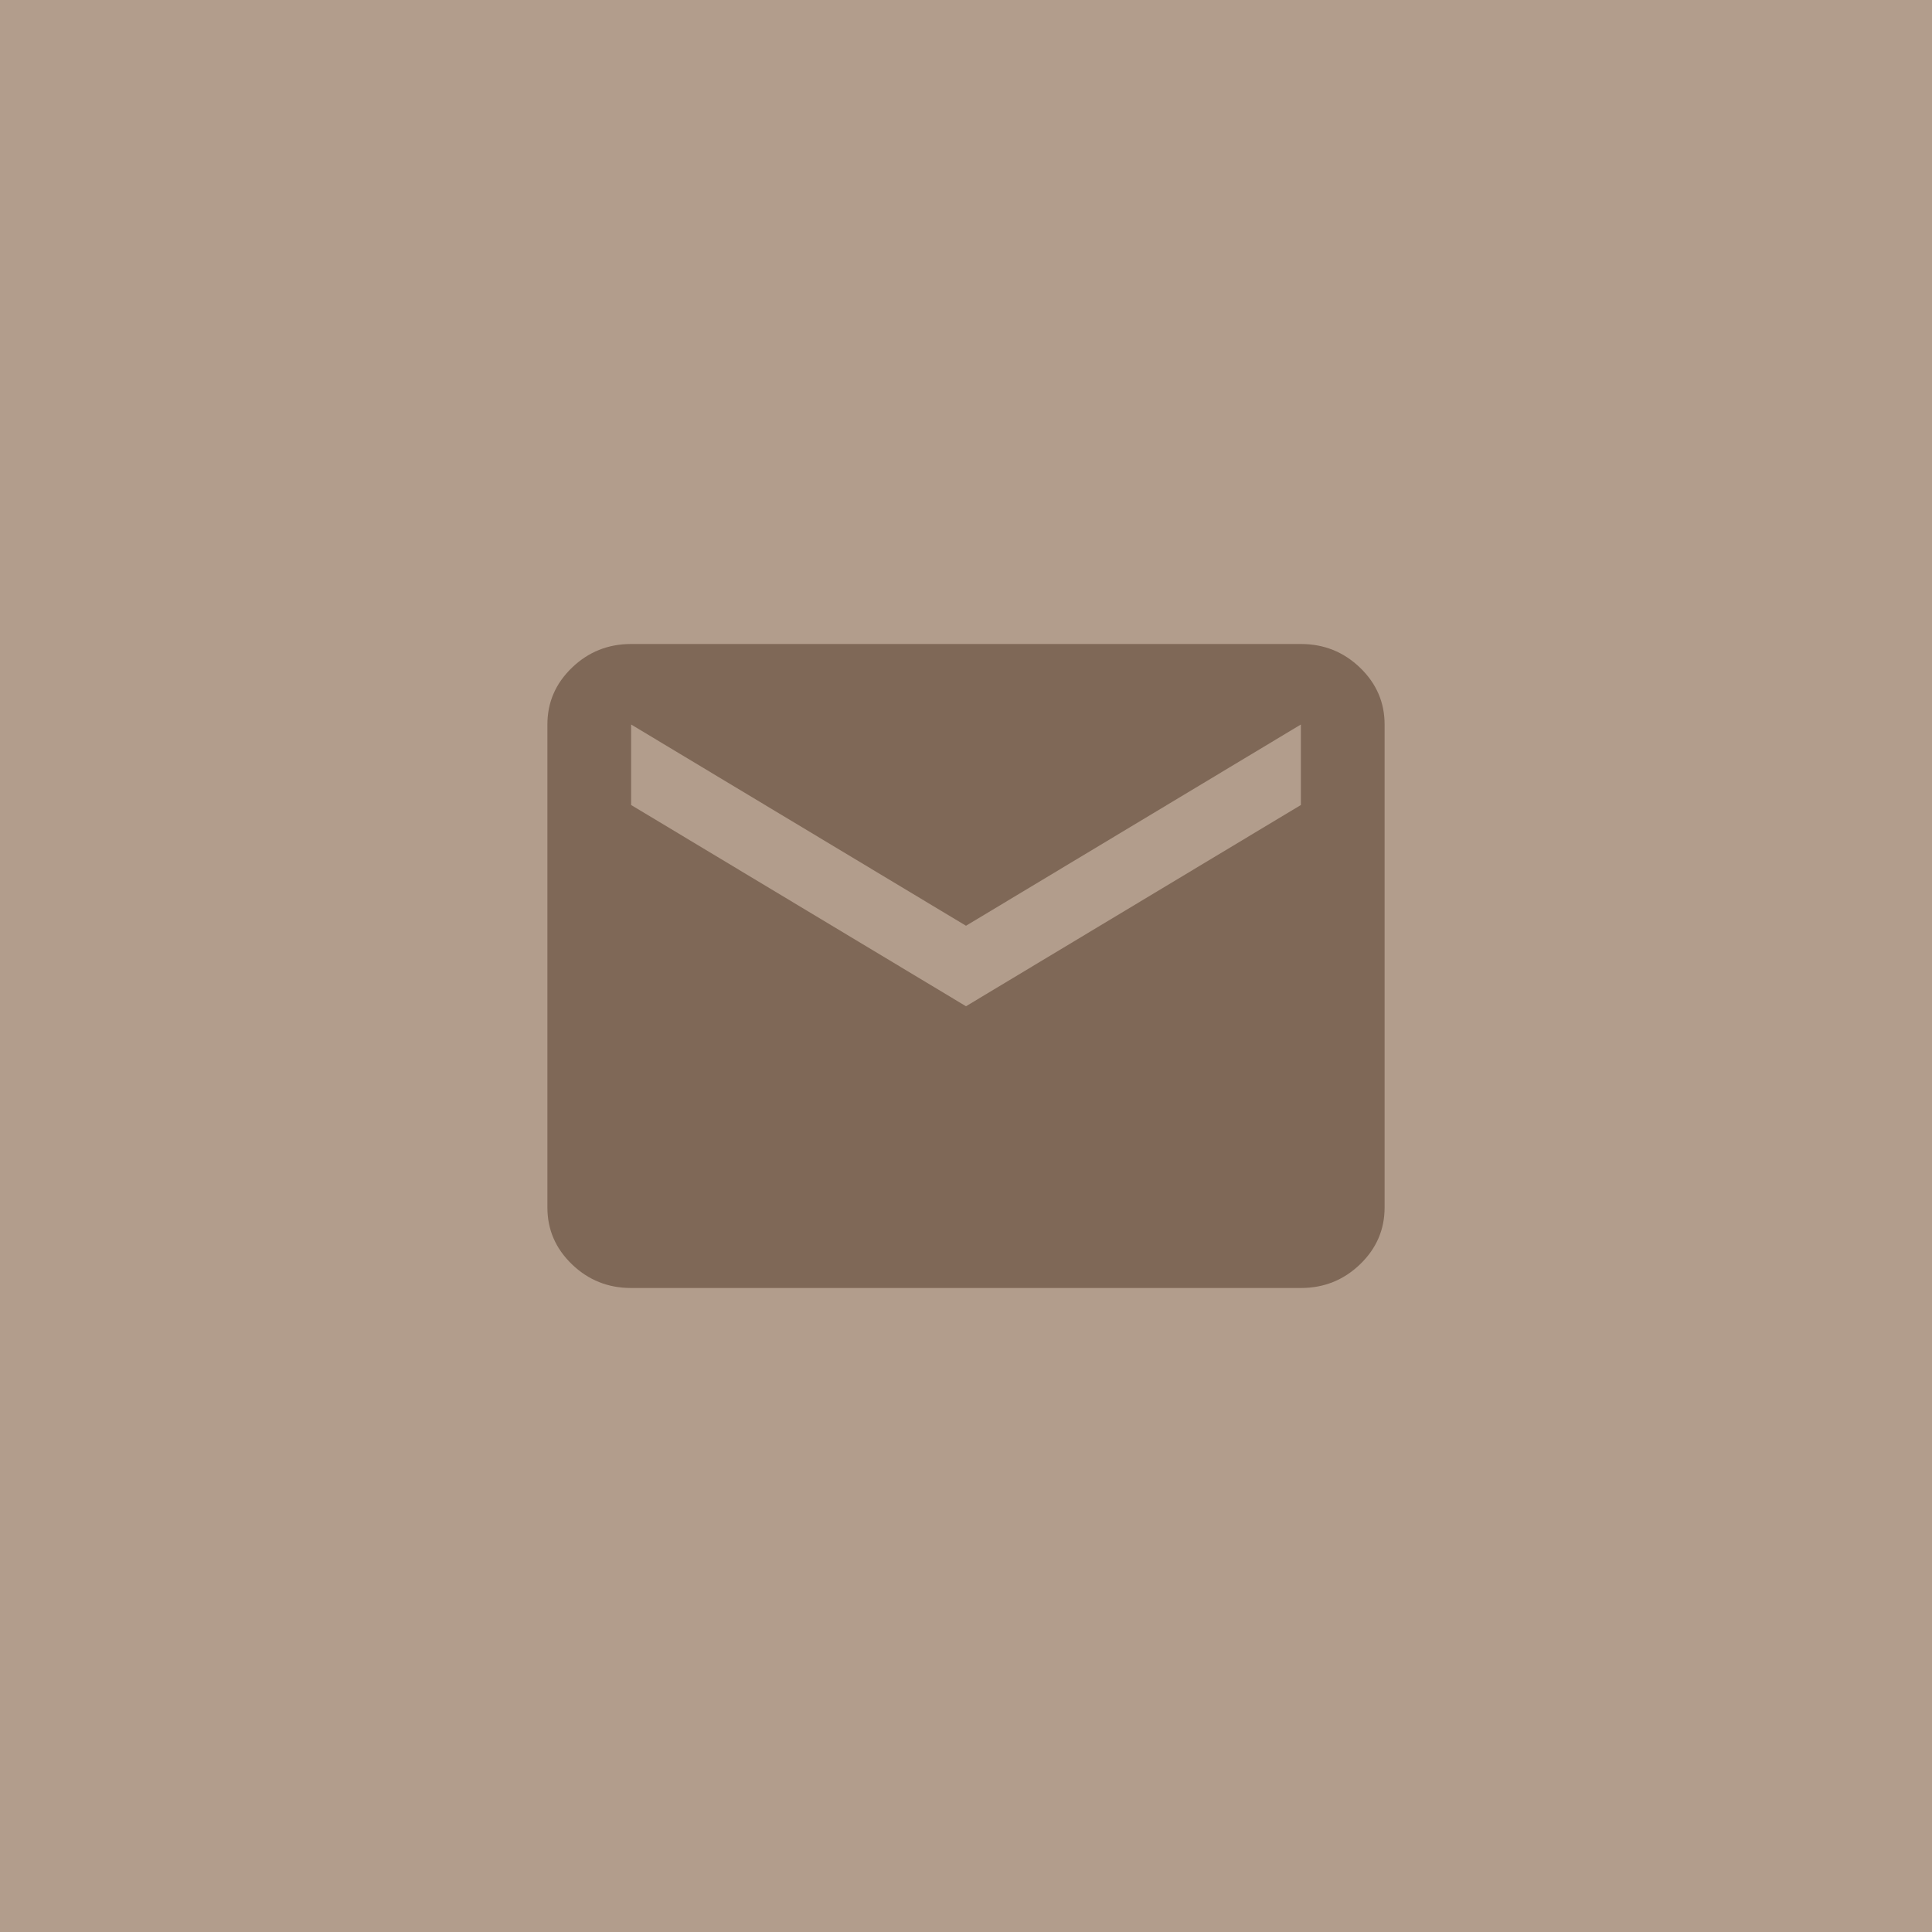 <?xml version="1.0" encoding="UTF-8"?> <svg xmlns="http://www.w3.org/2000/svg" width="60" height="60" viewBox="0 0 60 60" fill="none"><g clip-path="url(#clip0_749_2714)"><rect width="60" height="60" fill="#B29D8C"></rect><mask id="mask0_749_2714" style="mask-type:alpha" maskUnits="userSpaceOnUse" x="0" y="0" width="60" height="60"><rect width="60" height="60" transform="matrix(-1 0 0 1 60 0)" fill="#D9D9D9"></rect></mask><g mask="url(#mask0_749_2714)"><path d="M19.6 40C18.885 40 18.273 39.755 17.764 39.266C17.255 38.776 17 38.188 17 37.5V22.5C17 21.812 17.255 21.224 17.764 20.734C18.273 20.245 18.885 20 19.6 20H40.4C41.115 20 41.727 20.245 42.236 20.734C42.745 21.224 43 21.812 43 22.5V37.5C43 38.188 42.745 38.776 42.236 39.266C41.727 39.755 41.115 40 40.4 40H19.6ZM30 31.25L40.4 25V22.5L30 28.75L19.6 22.5V25L30 31.25Z" fill="#7F6857"></path></g></g><defs><clipPath id="clip0_749_2714"><rect width="60" height="60" fill="white"></rect></clipPath></defs></svg> 